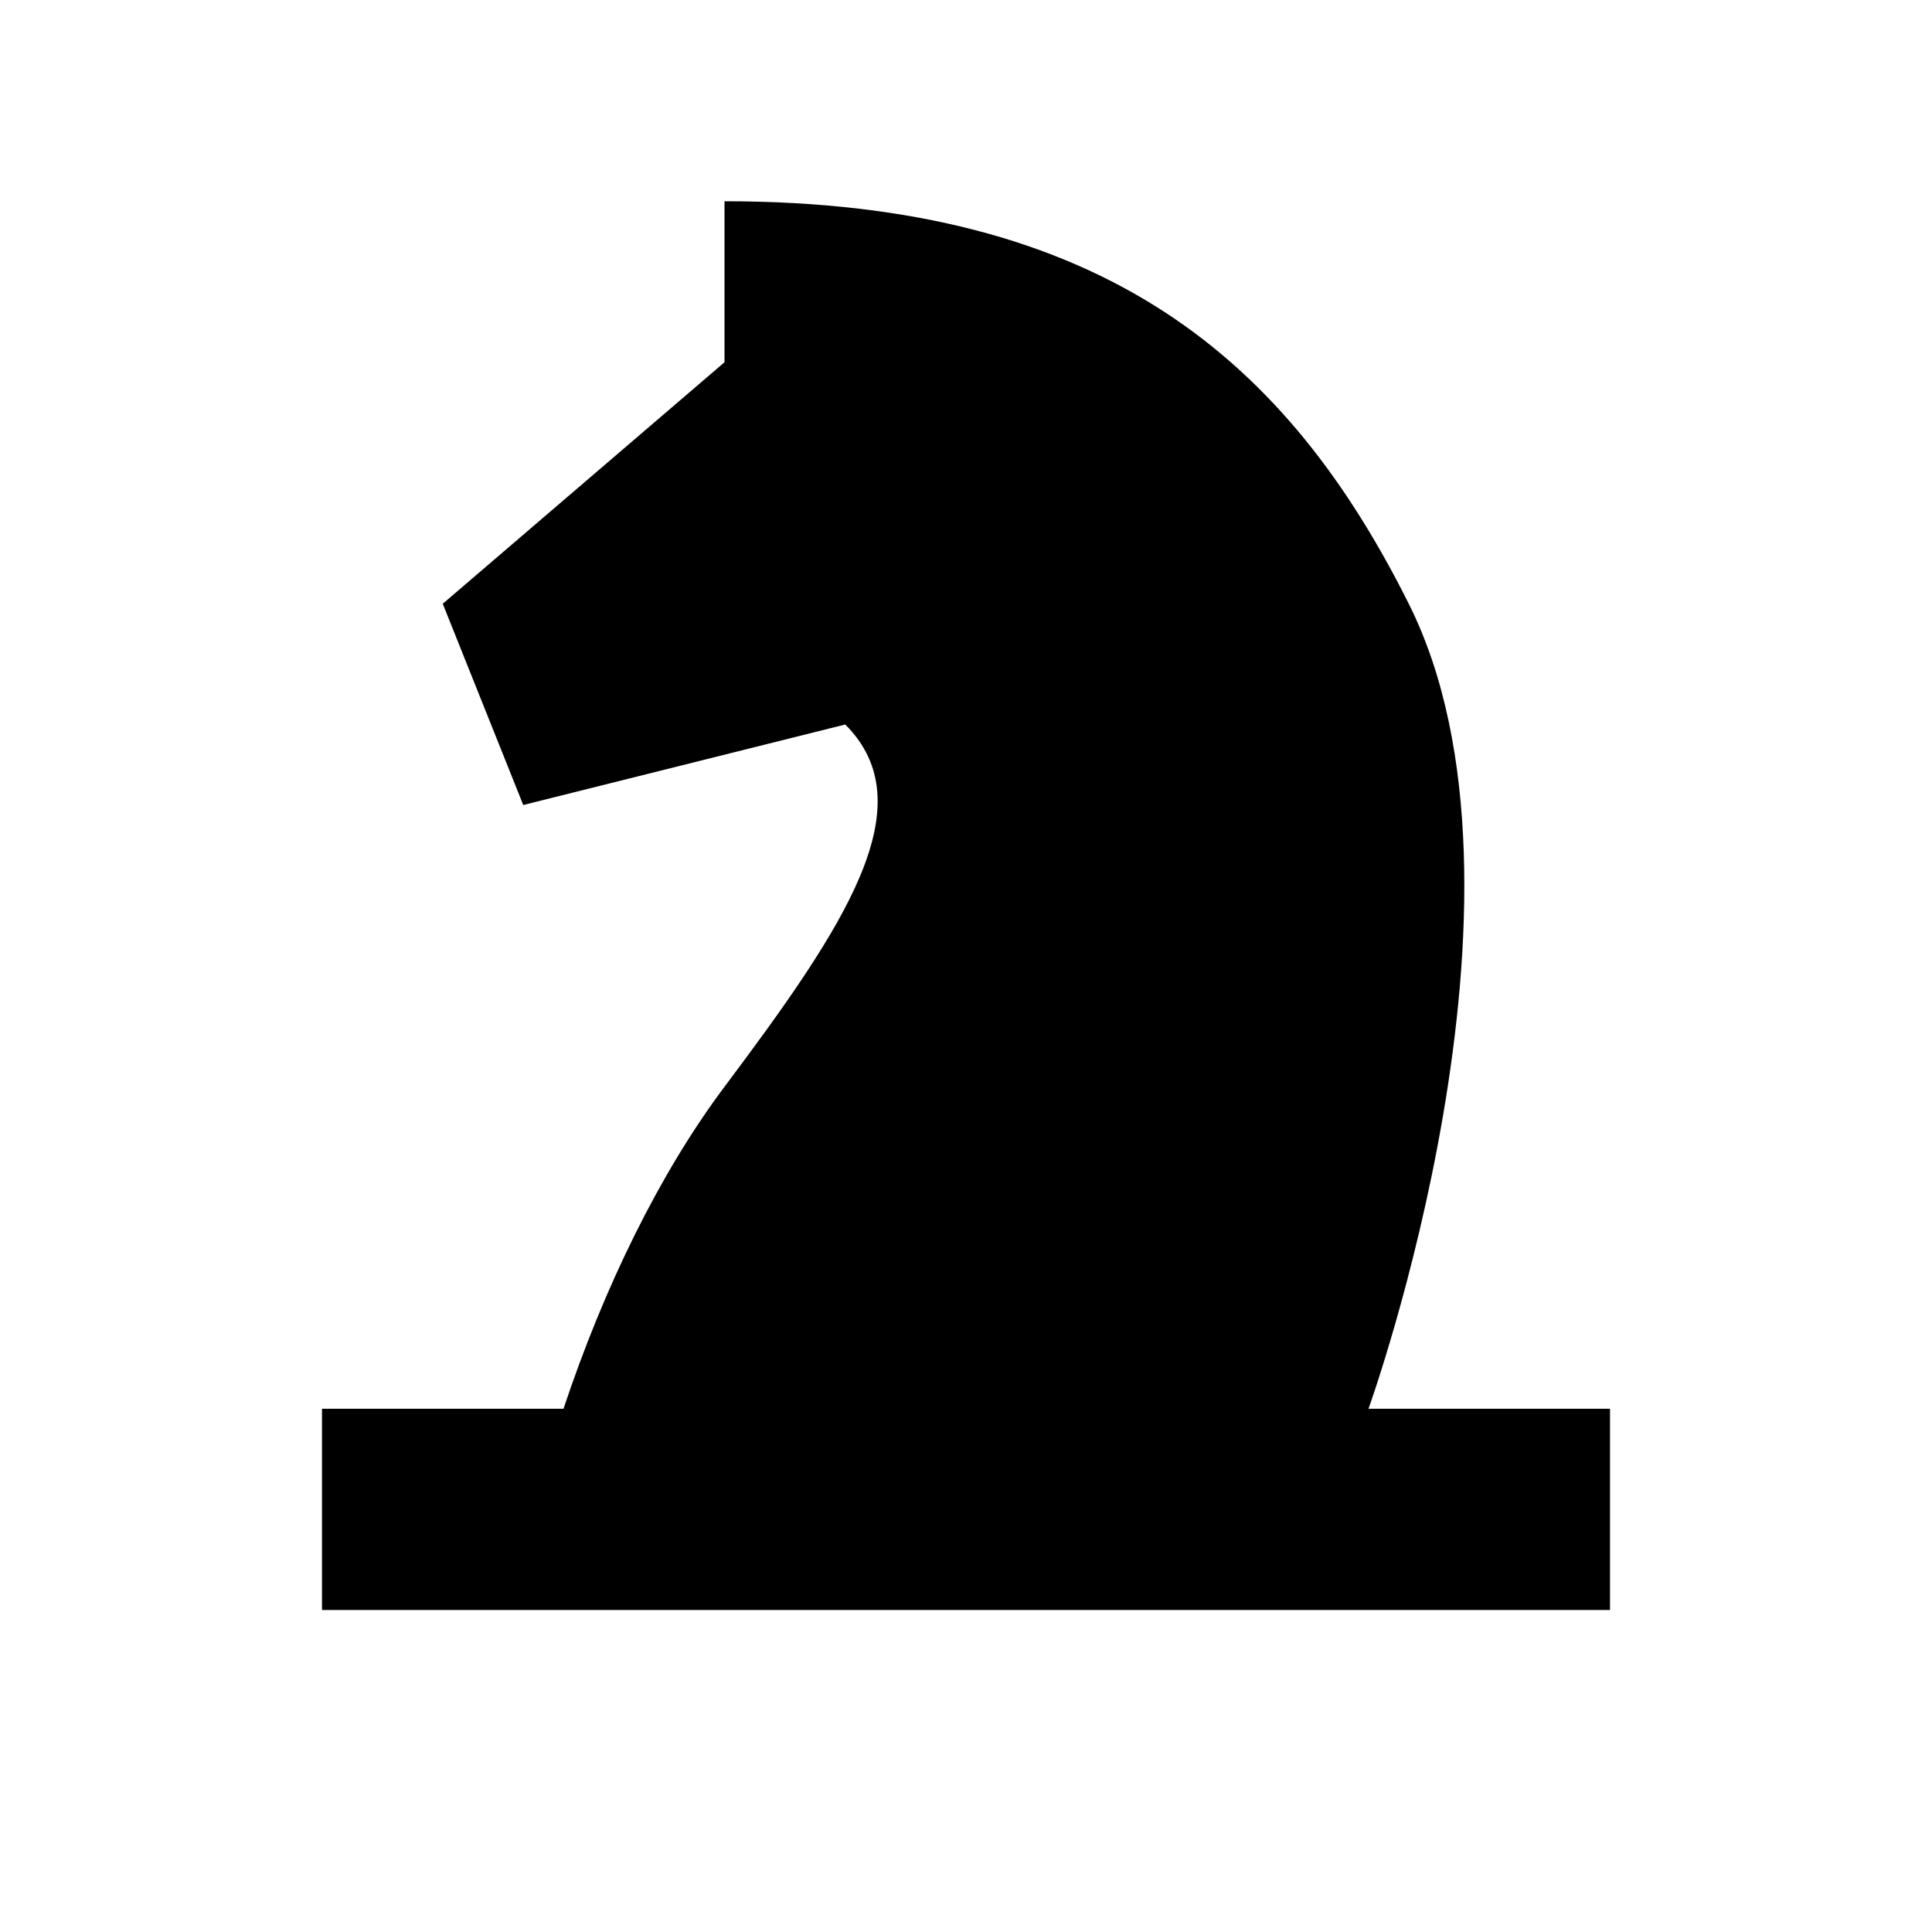 <?xml version="1.0" encoding="UTF-8"?> <svg xmlns="http://www.w3.org/2000/svg" id="Outlined_Icons" data-name="Outlined Icons" viewBox="0 0 48 48"><defs><style> .cls-1 { stroke-width: 0px; } </style></defs><path class="cls-1" d="m35,15c-3-6-7.52-10-17-10v4l-7,6,2,5,8-2c2,2,0,5-3,9-1.62,2.16-3,5-4,8h-6v5h32v-5h-6s4.61-12.79,1-20Z"></path></svg> 